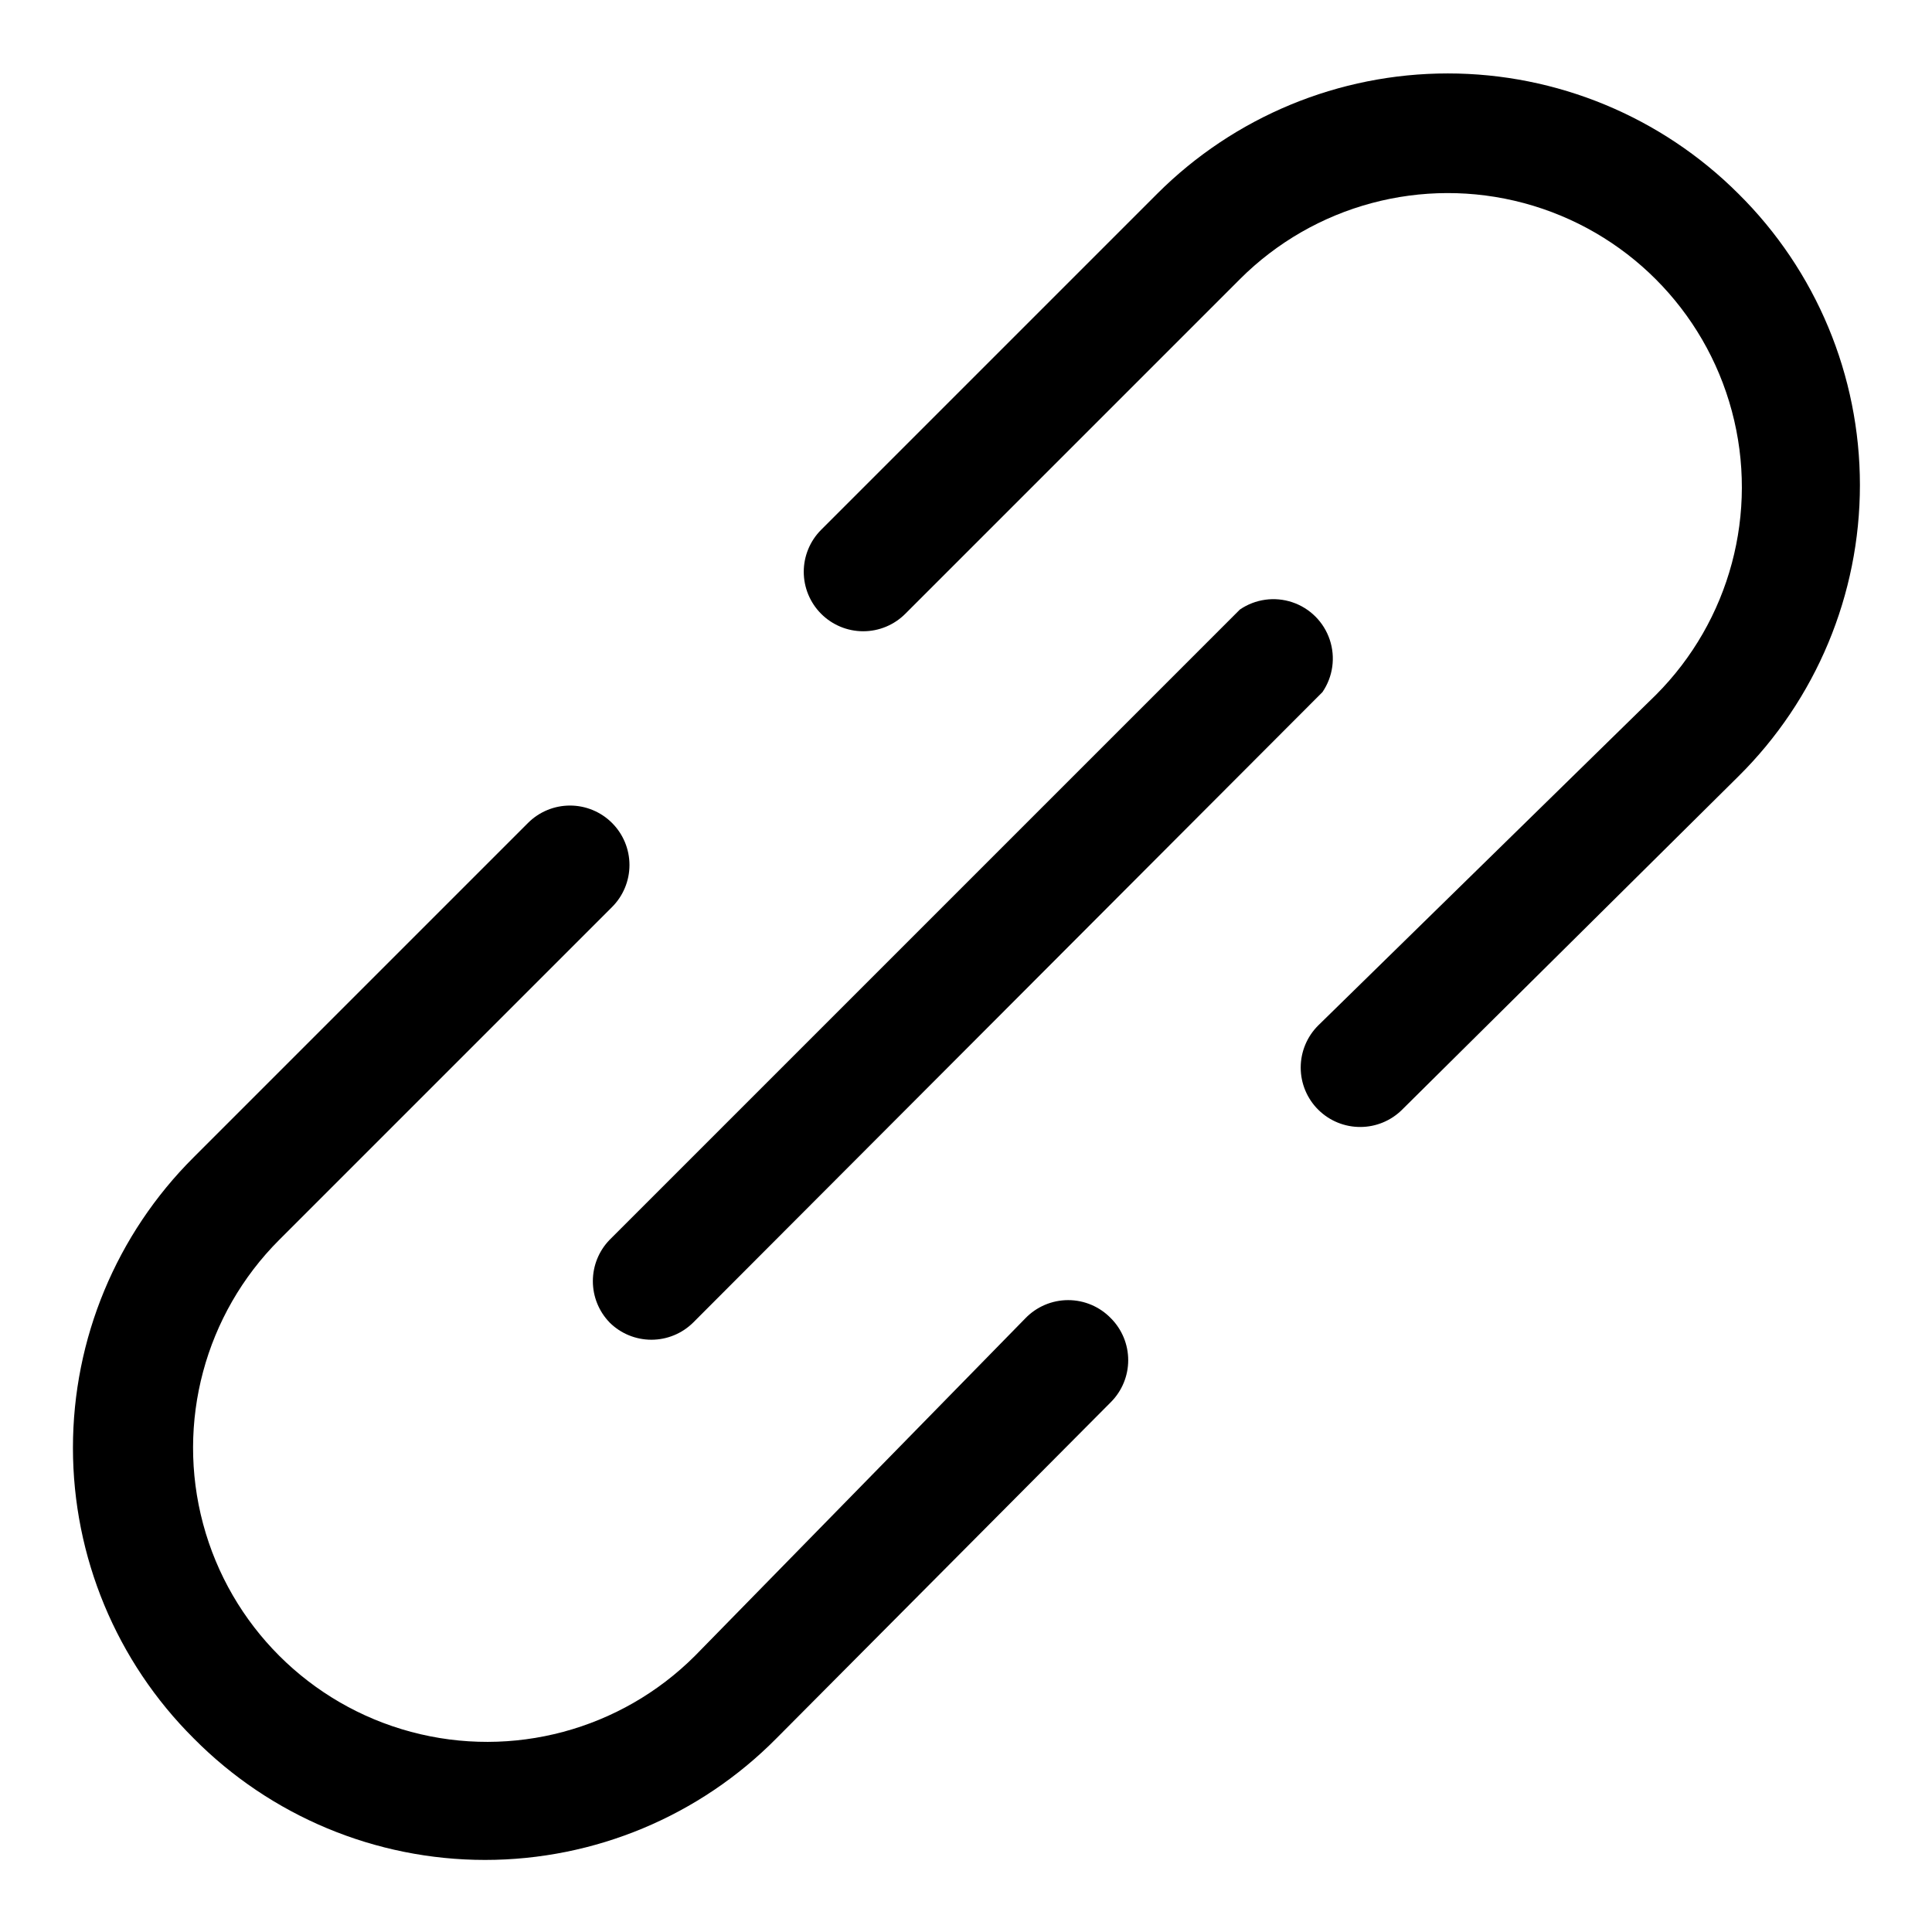 <?xml version="1.0" encoding="UTF-8"?>
<!-- Uploaded to: SVG Repo, www.svgrepo.com, Generator: SVG Repo Mixer Tools -->
<svg fill="#000000" width="800px" height="800px" version="1.1" viewBox="144 144 512 512" xmlns="http://www.w3.org/2000/svg">
 <path d="m438.41 493.36c2.934 2.953 4.578 6.941 4.578 11.102 0 4.16-1.645 8.148-4.578 11.098l-88.641 89.113c-20.402 20.625-48.211 32.227-77.223 32.227s-56.82-11.602-77.227-32.227c-20.477-20.387-31.988-48.094-31.988-76.988 0-28.898 11.512-56.602 31.988-76.988l88.641-88.641c2.949-2.934 6.941-4.578 11.098-4.578 4.16 0 8.152 1.645 11.102 4.578 2.981 2.957 4.656 6.981 4.656 11.18 0 4.195-1.676 8.223-4.656 11.176l-88.168 88.168c-19.688 19.688-27.375 48.383-20.168 75.273 7.207 26.895 28.211 47.898 55.105 55.105 26.891 7.207 55.586-0.484 75.273-20.172l87.535-89.426c2.969-3.078 7.059-4.816 11.336-4.816s8.367 1.738 11.336 4.816zm166.26-298.04c-20.43-20.398-48.117-31.859-76.988-31.859s-56.562 11.461-76.988 31.859l-89.113 89.113c-2.93 2.949-4.578 6.941-4.578 11.098 0 4.16 1.648 8.152 4.578 11.102 2.957 2.981 6.981 4.656 11.18 4.656s8.223-1.676 11.18-4.656l88.641-88.641h-0.004c19.688-19.688 48.383-27.375 75.273-20.168 26.895 7.207 47.898 28.211 55.105 55.105 7.207 26.891-0.484 55.586-20.172 75.273l-89.426 87.535c-2.981 2.957-4.656 6.981-4.656 11.18 0 4.195 1.676 8.223 4.656 11.176 2.973 2.949 6.996 4.59 11.18 4.566 4.129-0.016 8.09-1.656 11.02-4.566l89.113-88.324c20.625-20.402 32.227-48.211 32.227-77.223s-11.602-56.82-32.227-77.227zm-299.14 299.14c2.949 2.934 6.938 4.582 11.098 4.582 4.16 0 8.152-1.648 11.102-4.582l166.73-167.04c2.789-4.074 3.504-9.219 1.934-13.895-1.566-4.68-5.238-8.355-9.918-9.922-4.68-1.57-9.824-0.855-13.898 1.934l-167.04 167.04c-2.84 2.938-4.426 6.859-4.426 10.941 0 4.086 1.586 8.008 4.426 10.941z"/>
</svg>